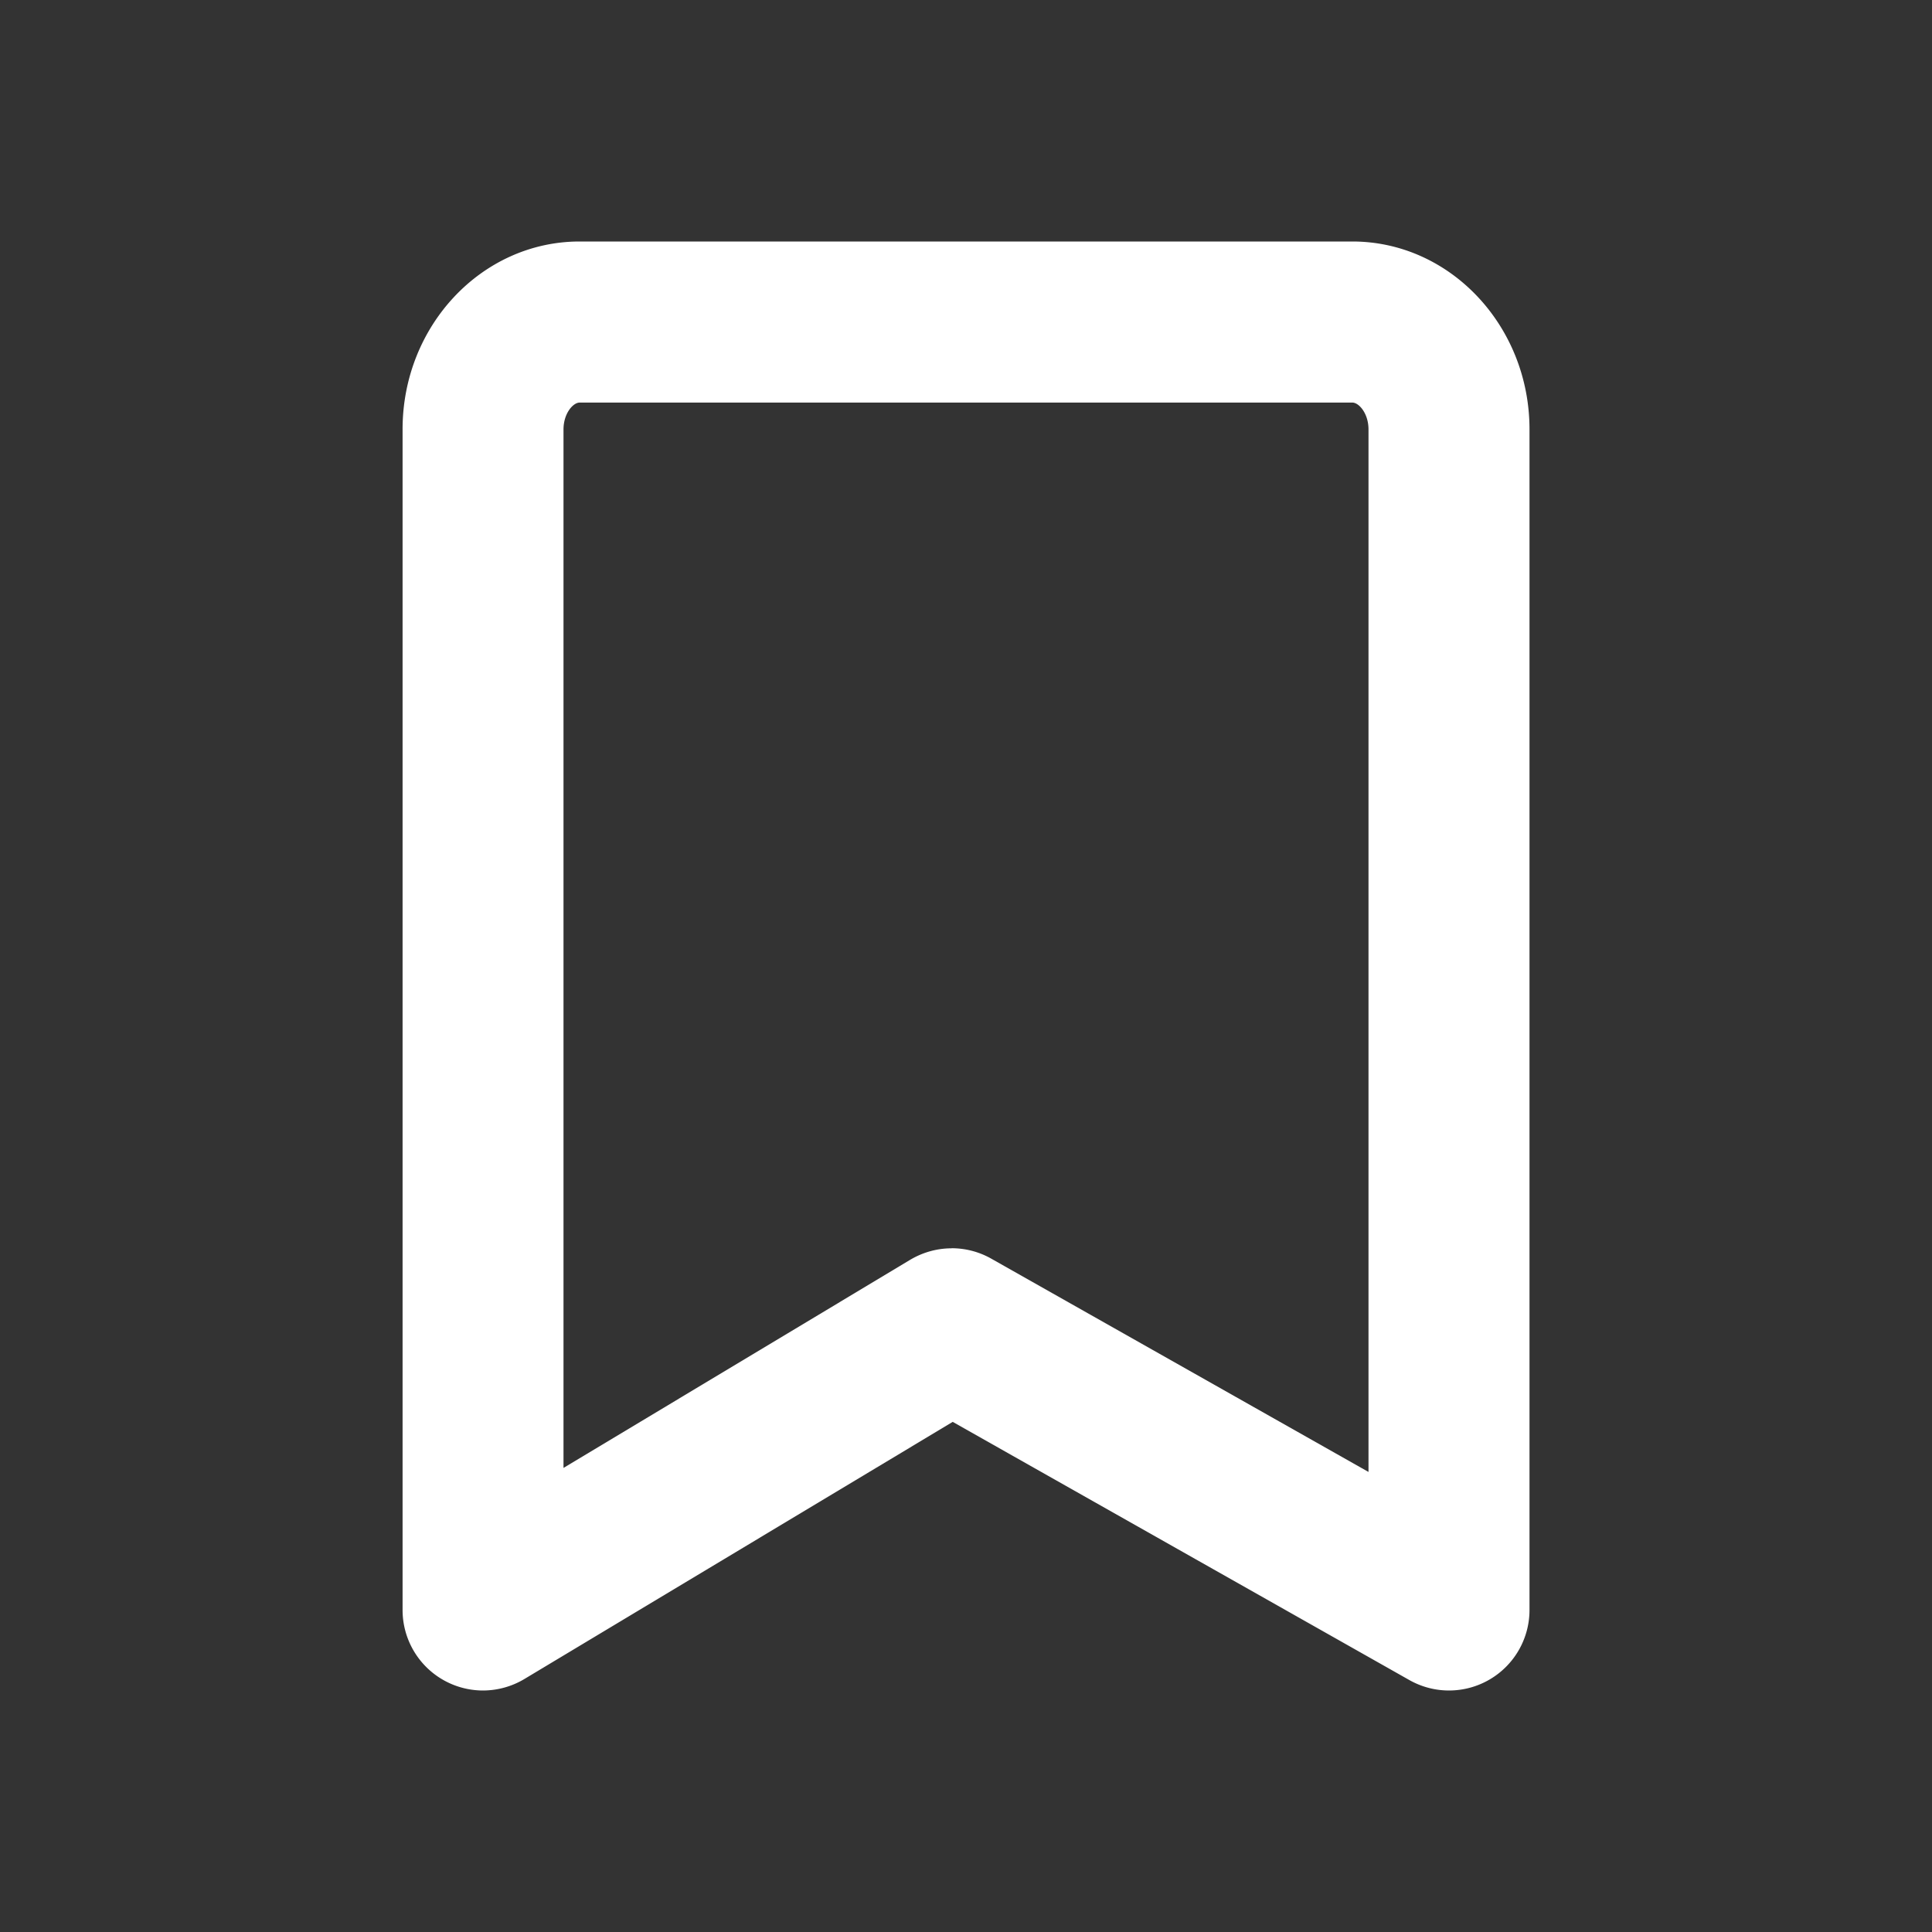 <svg width="24" height="24" viewBox="0 0 24 24" xmlns="http://www.w3.org/2000/svg">
    <rect x="0" y="0" width="24" height="24" fill="#333333" stroke="none"/>
    <path d="M11.821 15.506c.17 0 .34.043.492.129L17 18.285V5.335c0-.201-.12-.334-.2-.334H7.2c-.08 0-.2.133-.2.334v12.9l4.306-2.585c.16-.095.337-.143.515-.143M6.001 21a1 1 0 0 1-1-1V5.334C5 4.047 5.986 3 7.2 3h9.6C18.012 3 19 4.047 19 5.334V20a1 1 0 0 1-1.493.87l-5.672-3.207-5.322 3.195A1.006 1.006 0 0 1 6 21" fill="#FFF" fill-rule="evenodd"/>
</svg>
